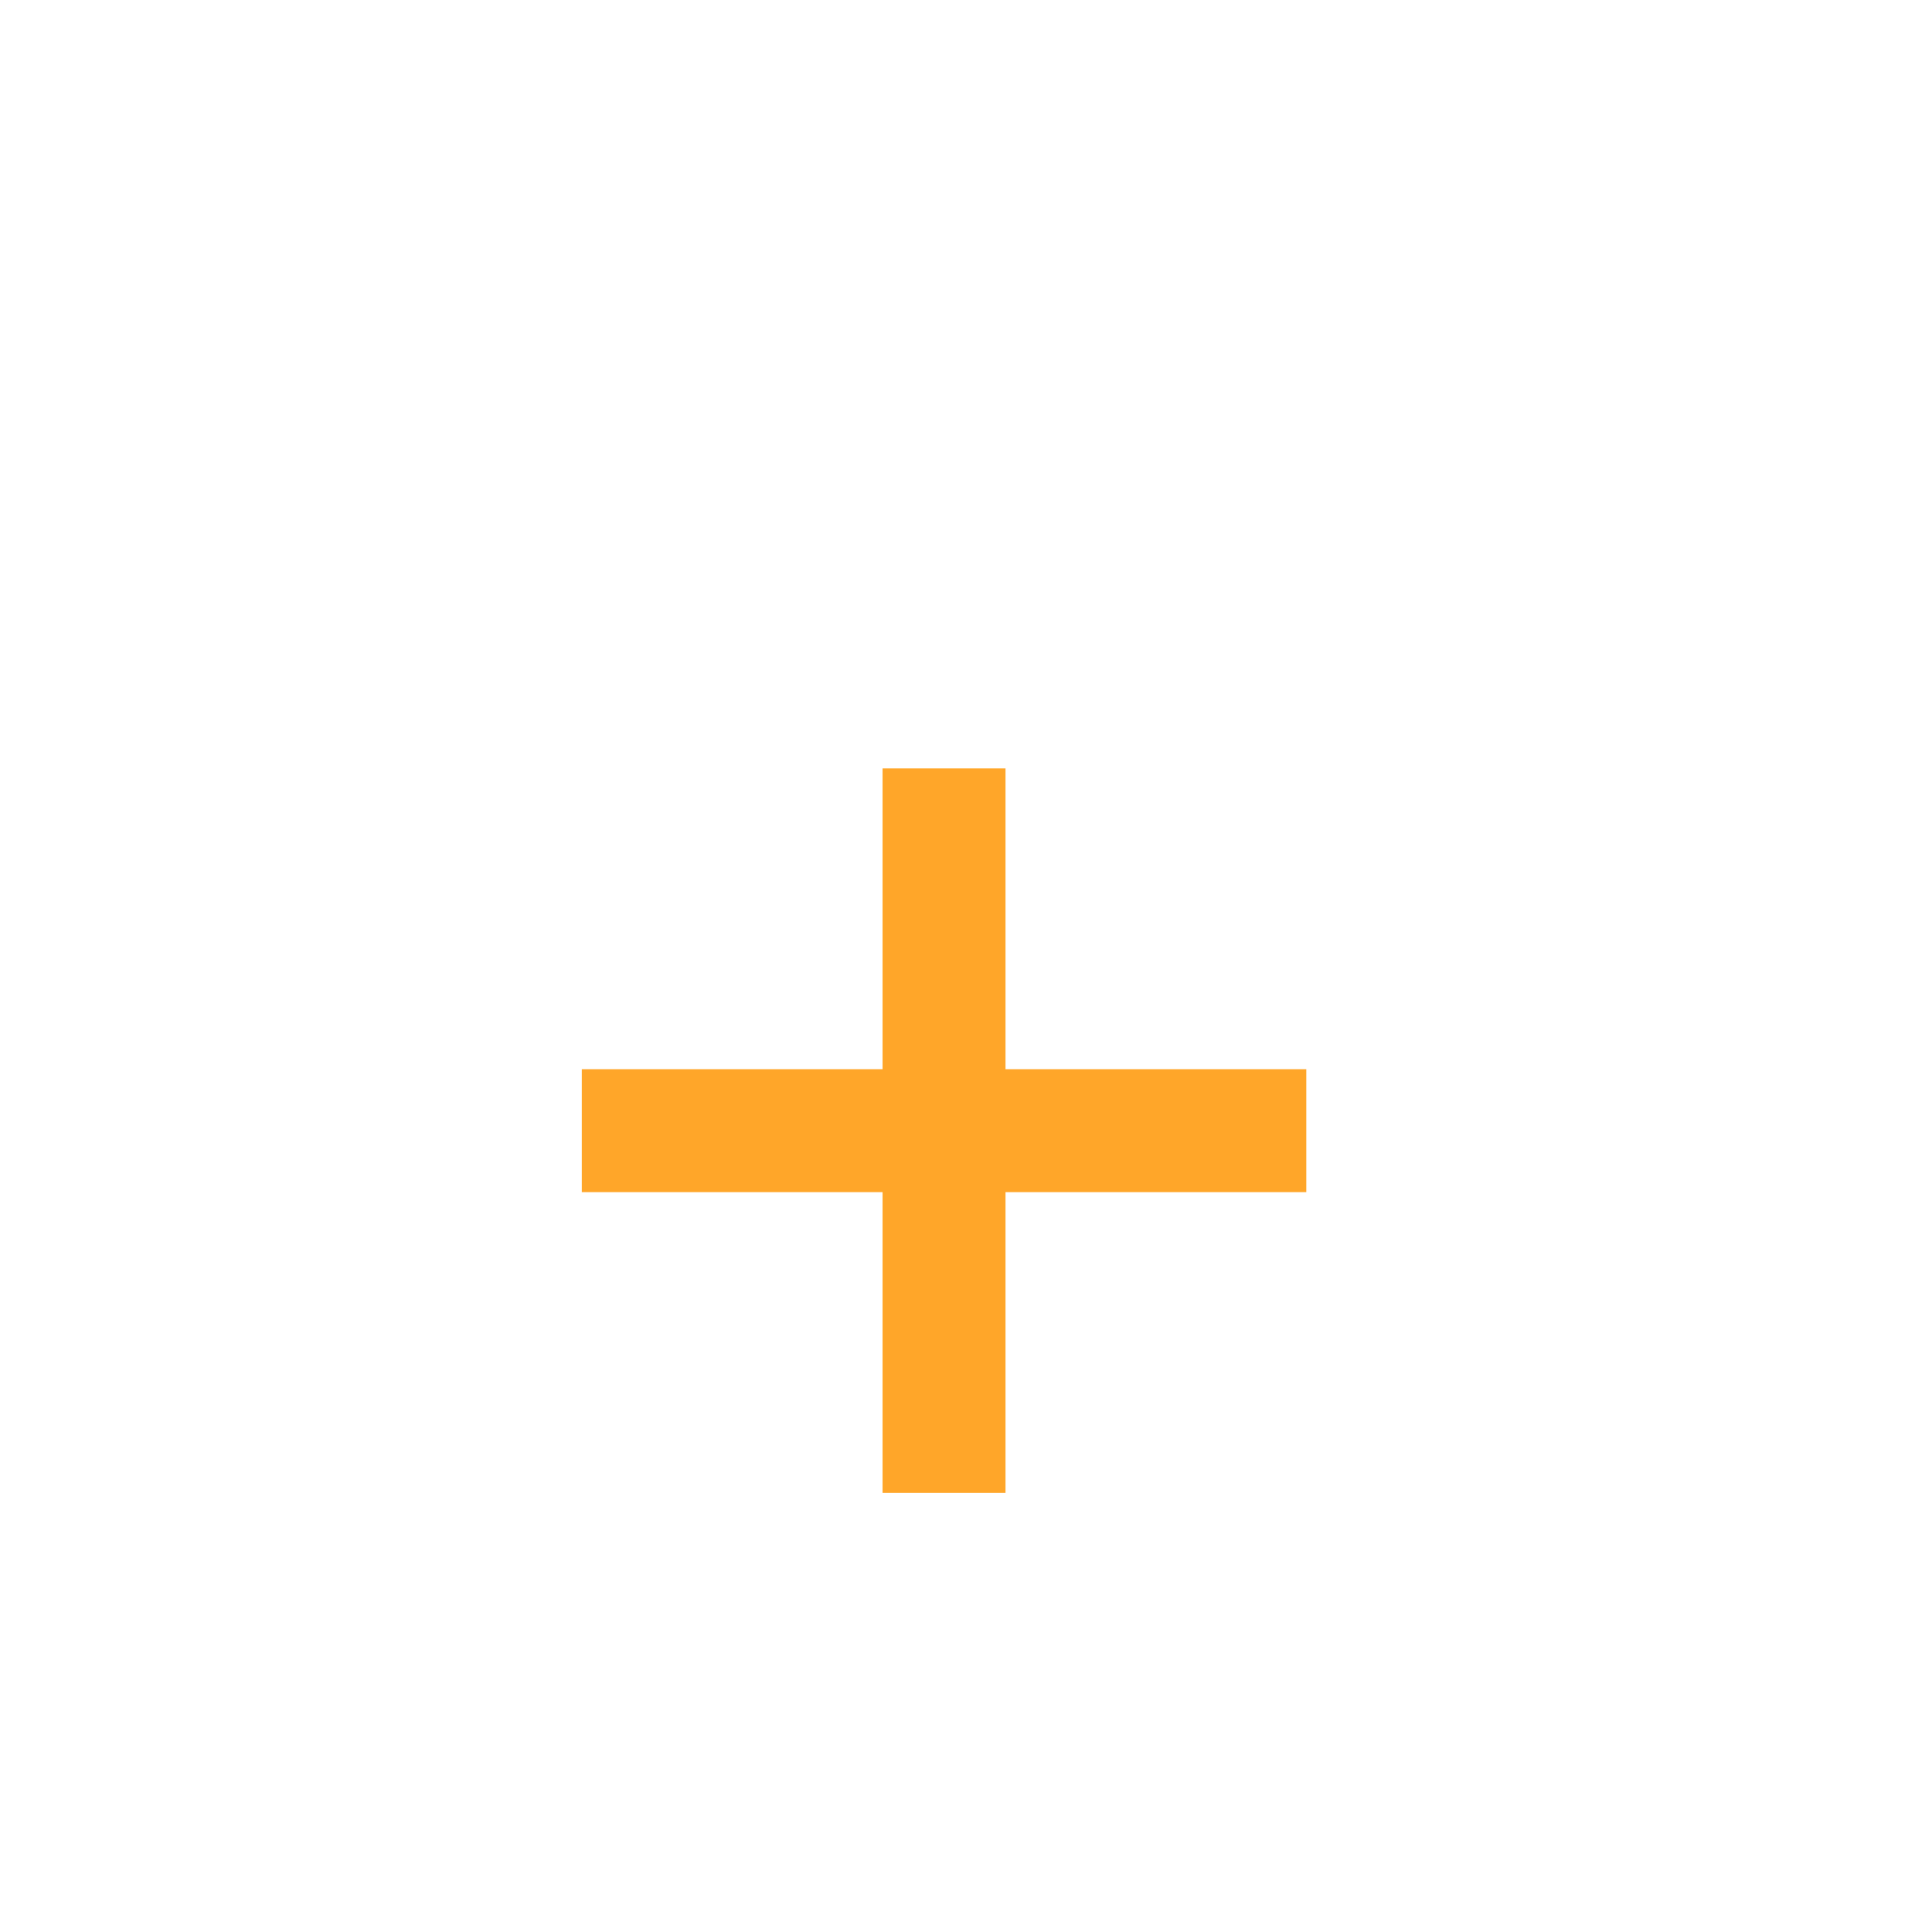 <svg width="80" height="80" viewBox="0 0 80 80" fill="none" xmlns="http://www.w3.org/2000/svg">
<path d="M36.545 61.818V31.818H41.636V61.818H36.545ZM24.091 49.364V44.273H54.091V49.364H24.091Z" fill="#FFA629"/>
</svg>
